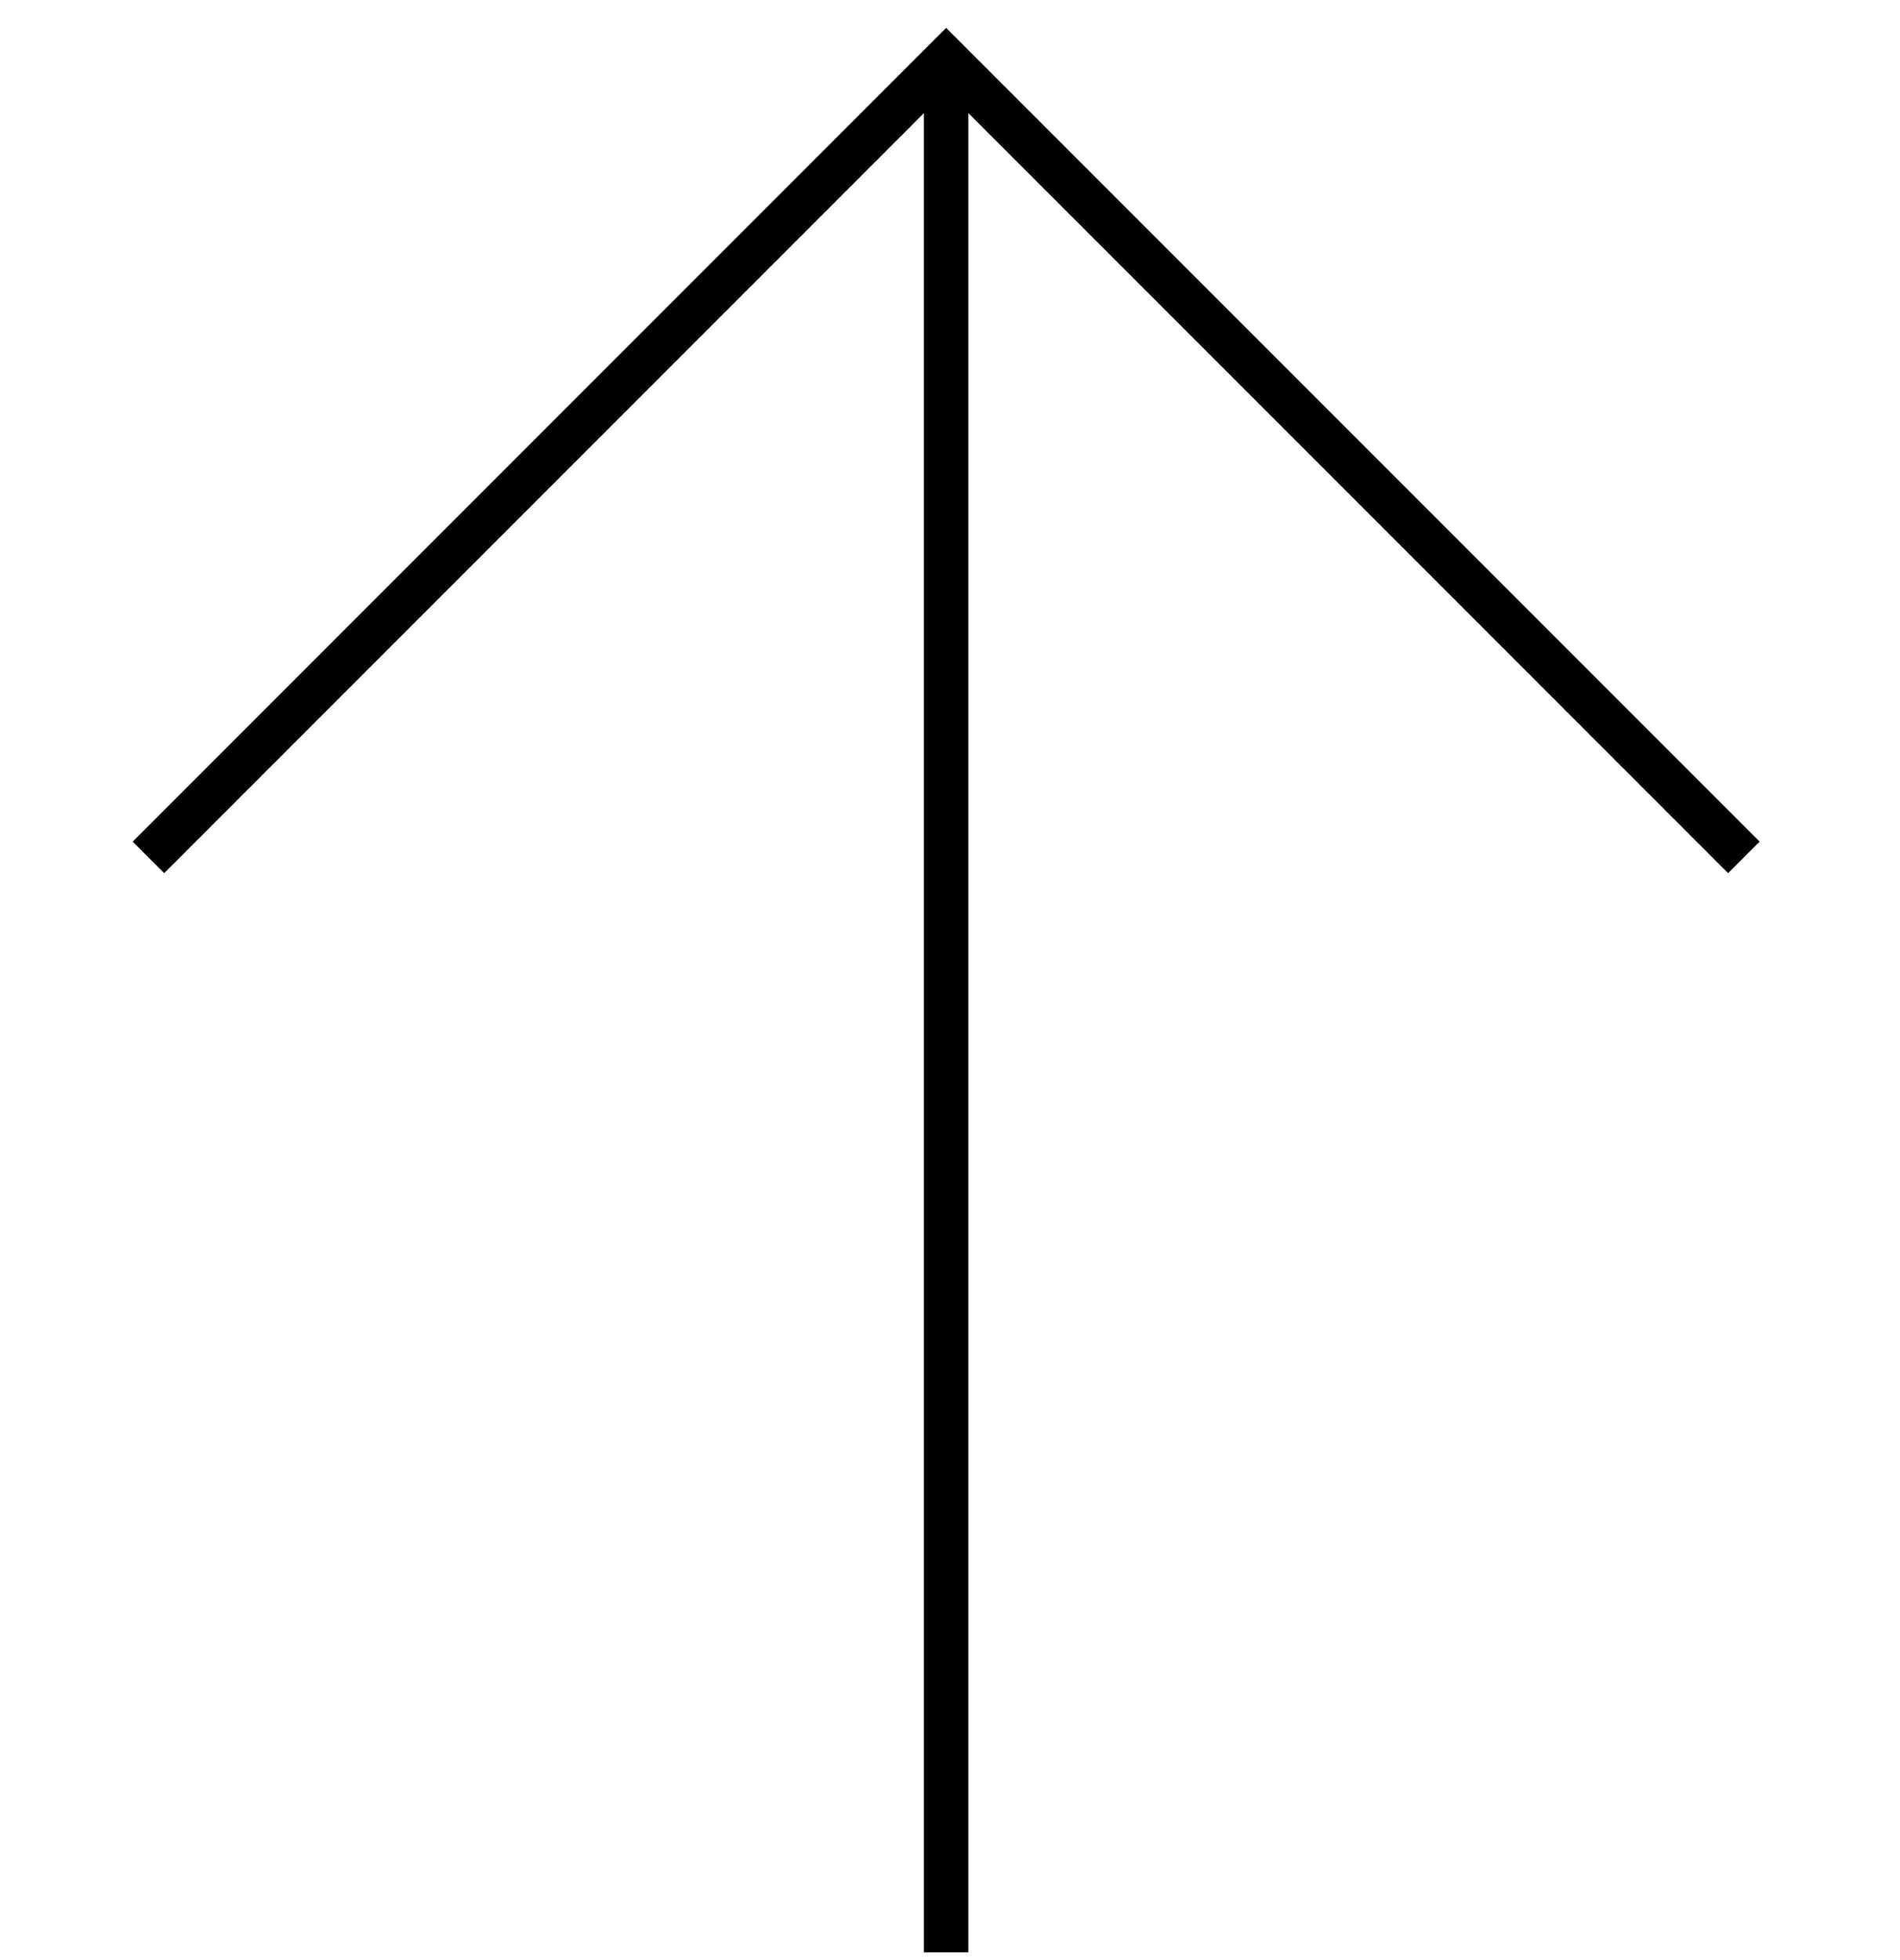 <svg width="64" height="66" viewBox="0 0 64 66" fill="none" xmlns="http://www.w3.org/2000/svg">
<path d="M5 28.87L31.87 2L58.74 28.87" stroke="black" stroke-width="1.5"/>
<path d="M31.87 2V65.74" stroke="black" stroke-width="1.5"/>
</svg>
